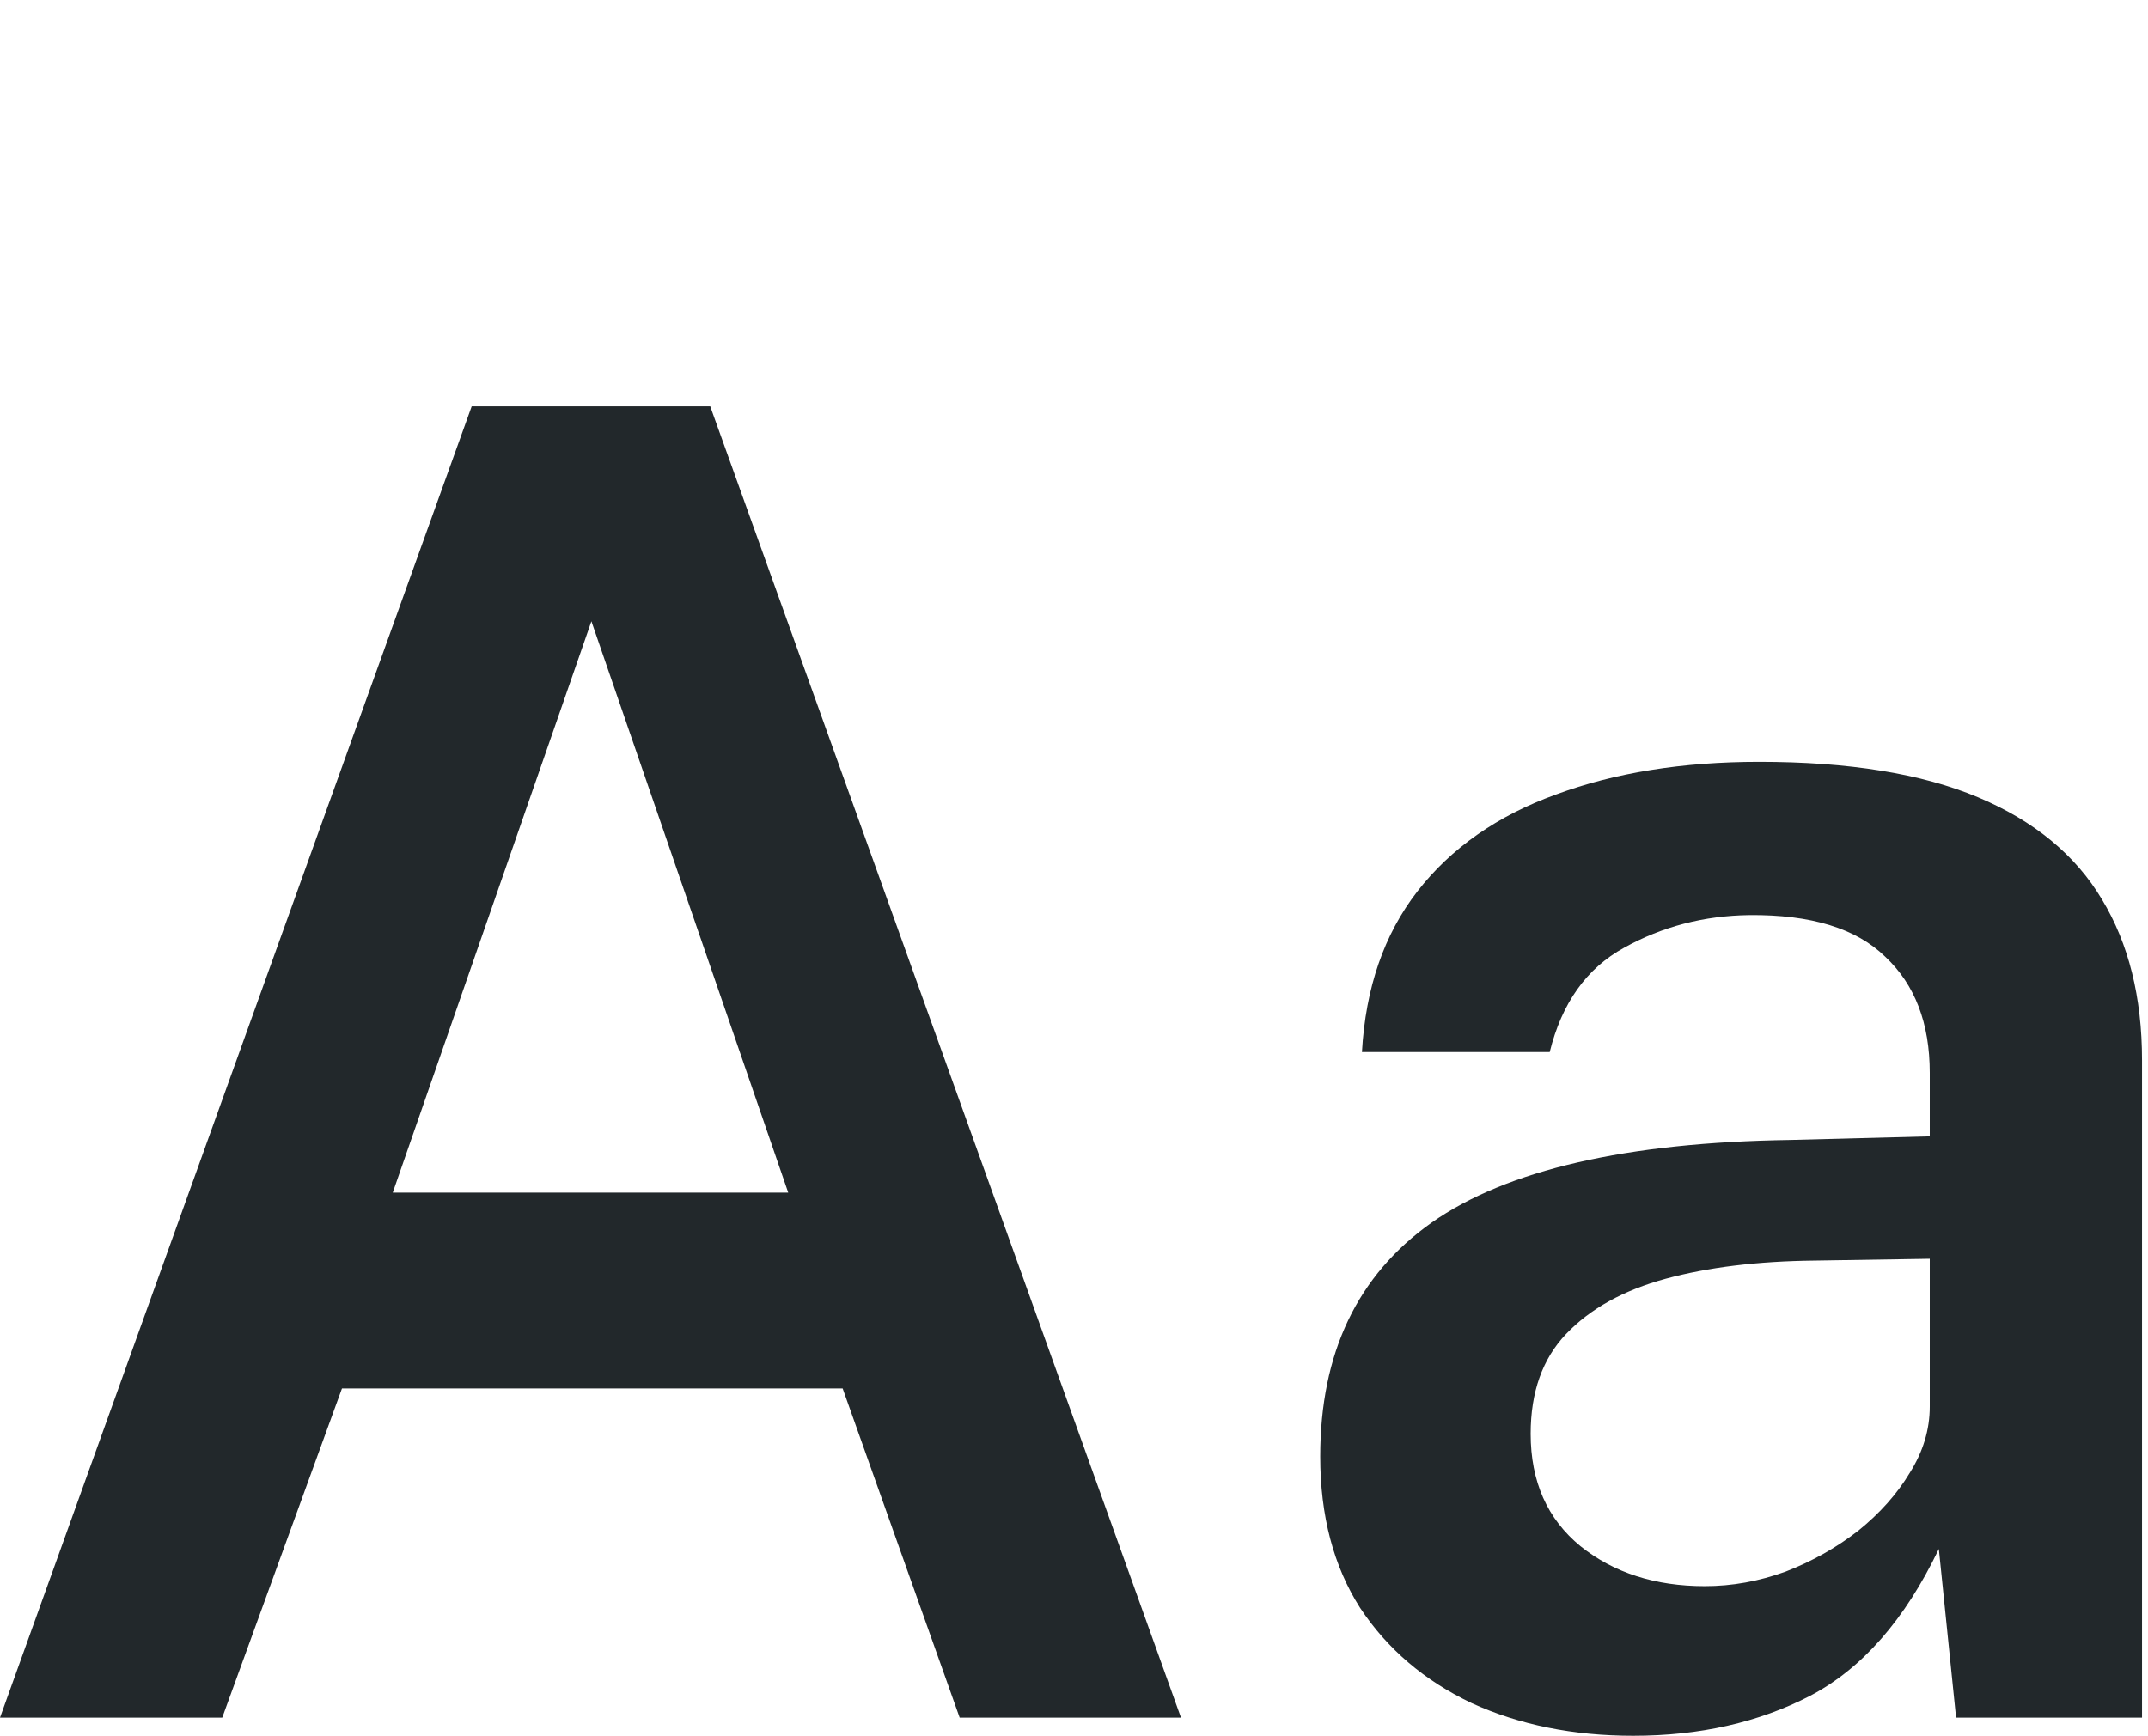 <svg width="193" height="156" viewBox="0 0 193 156" fill="none" xmlns="http://www.w3.org/2000/svg">
<path d="M0 154.37L42.38 36.522H63.815L106.113 154.37H86.227L75.713 124.786H30.726L19.968 154.37H0ZM35.289 107.182H70.823L53.138 55.837L35.289 107.182Z" fill="#22282B"/>
<path d="M146.741 156C141.362 156 136.526 155.022 132.234 153.066C127.996 151.056 124.654 148.204 122.209 144.509C119.819 140.76 118.623 136.223 118.623 130.898C118.623 121.607 121.965 114.598 128.648 109.871C135.385 105.144 146.116 102.672 160.84 102.455L173.391 102.129V96.424C173.391 91.969 172.06 88.491 169.398 85.992C166.79 83.438 162.715 82.189 157.173 82.243C153.098 82.297 149.349 83.275 145.926 85.177C142.557 87.024 140.329 90.148 139.243 94.549H122.372C122.698 88.79 124.355 83.982 127.344 80.124C130.386 76.212 134.543 73.305 139.813 71.403C145.084 69.448 151.169 68.469 158.069 68.469C166.111 68.469 172.658 69.529 177.711 71.648C182.764 73.767 186.486 76.837 188.876 80.858C191.267 84.824 192.462 89.632 192.462 95.283V154.37H175.755L174.206 139.211C171.164 145.568 167.306 149.969 162.633 152.414C158.015 154.805 152.717 156 146.741 156ZM153.179 142.553C155.624 142.553 158.042 142.118 160.433 141.249C162.823 140.325 164.997 139.103 166.953 137.581C168.909 136.006 170.457 134.267 171.598 132.365C172.794 130.464 173.391 128.481 173.391 126.416V113.131L163.041 113.294C157.933 113.349 153.478 113.892 149.675 114.924C145.871 115.957 142.883 117.614 140.71 119.896C138.591 122.124 137.531 125.112 137.531 128.861C137.531 133.153 139.025 136.522 142.014 138.967C145.002 141.358 148.724 142.553 153.179 142.553Z" fill="#22282B"/>
</svg>
